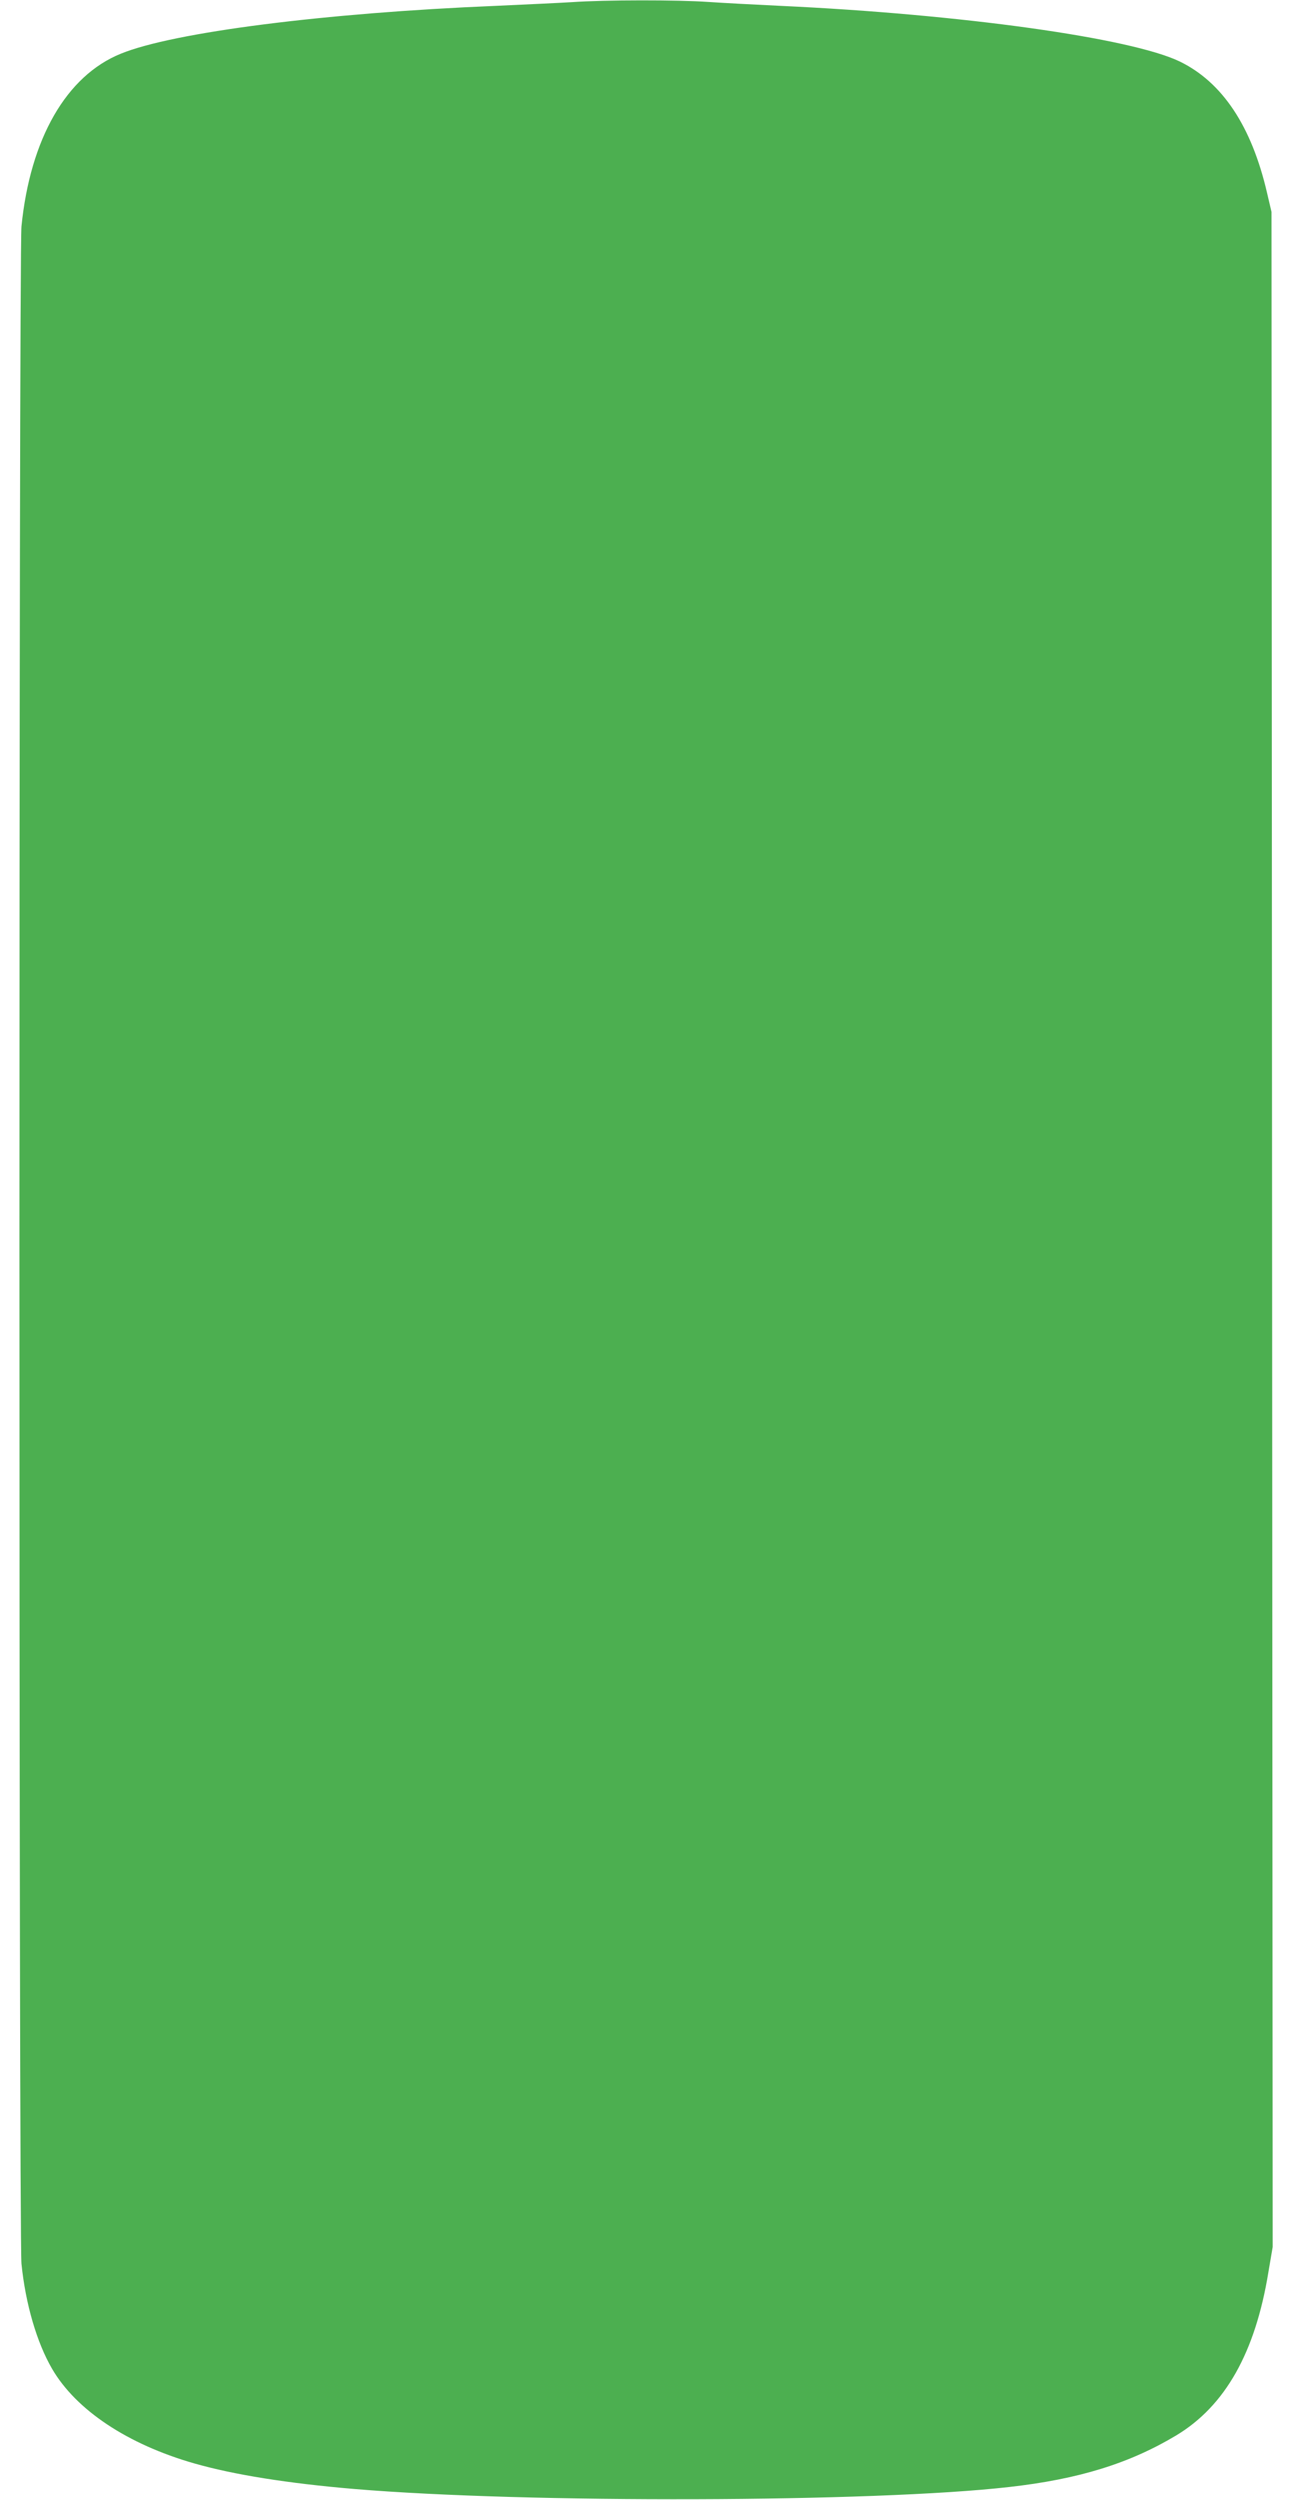 <?xml version="1.0" standalone="no"?>
<!DOCTYPE svg PUBLIC "-//W3C//DTD SVG 20010904//EN"
 "http://www.w3.org/TR/2001/REC-SVG-20010904/DTD/svg10.dtd">
<svg version="1.0" xmlns="http://www.w3.org/2000/svg"
 width="662pt" height="1280pt" viewBox="0 0 662 1280"
 preserveAspectRatio="xMidYMid meet">
<g transform="translate(0,1280) scale(0.1,-0.1)"
fill="#4caf50" stroke="none">
<path d="M2930 12789 c-63 -4 -239 -12 -390 -19 -874 -36 -1652 -135 -1921
-245 -279 -113 -464 -435 -509 -884 -14 -145 -14 -10290 0 -10432 21 -207 79
-404 157 -538 123 -211 386 -386 728 -484 203 -58 478 -102 820 -131 880 -74
2662 -69 3355 10 357 40 618 121 858 265 250 151 404 424 471 835 l22 129 -3
5210 -3 5210 -23 98 c-79 341 -229 566 -447 672 -251 121 -1120 242 -2045 285
-129 6 -296 15 -370 20 -155 11 -530 11 -700 -1z"/>
</g>
</svg>
